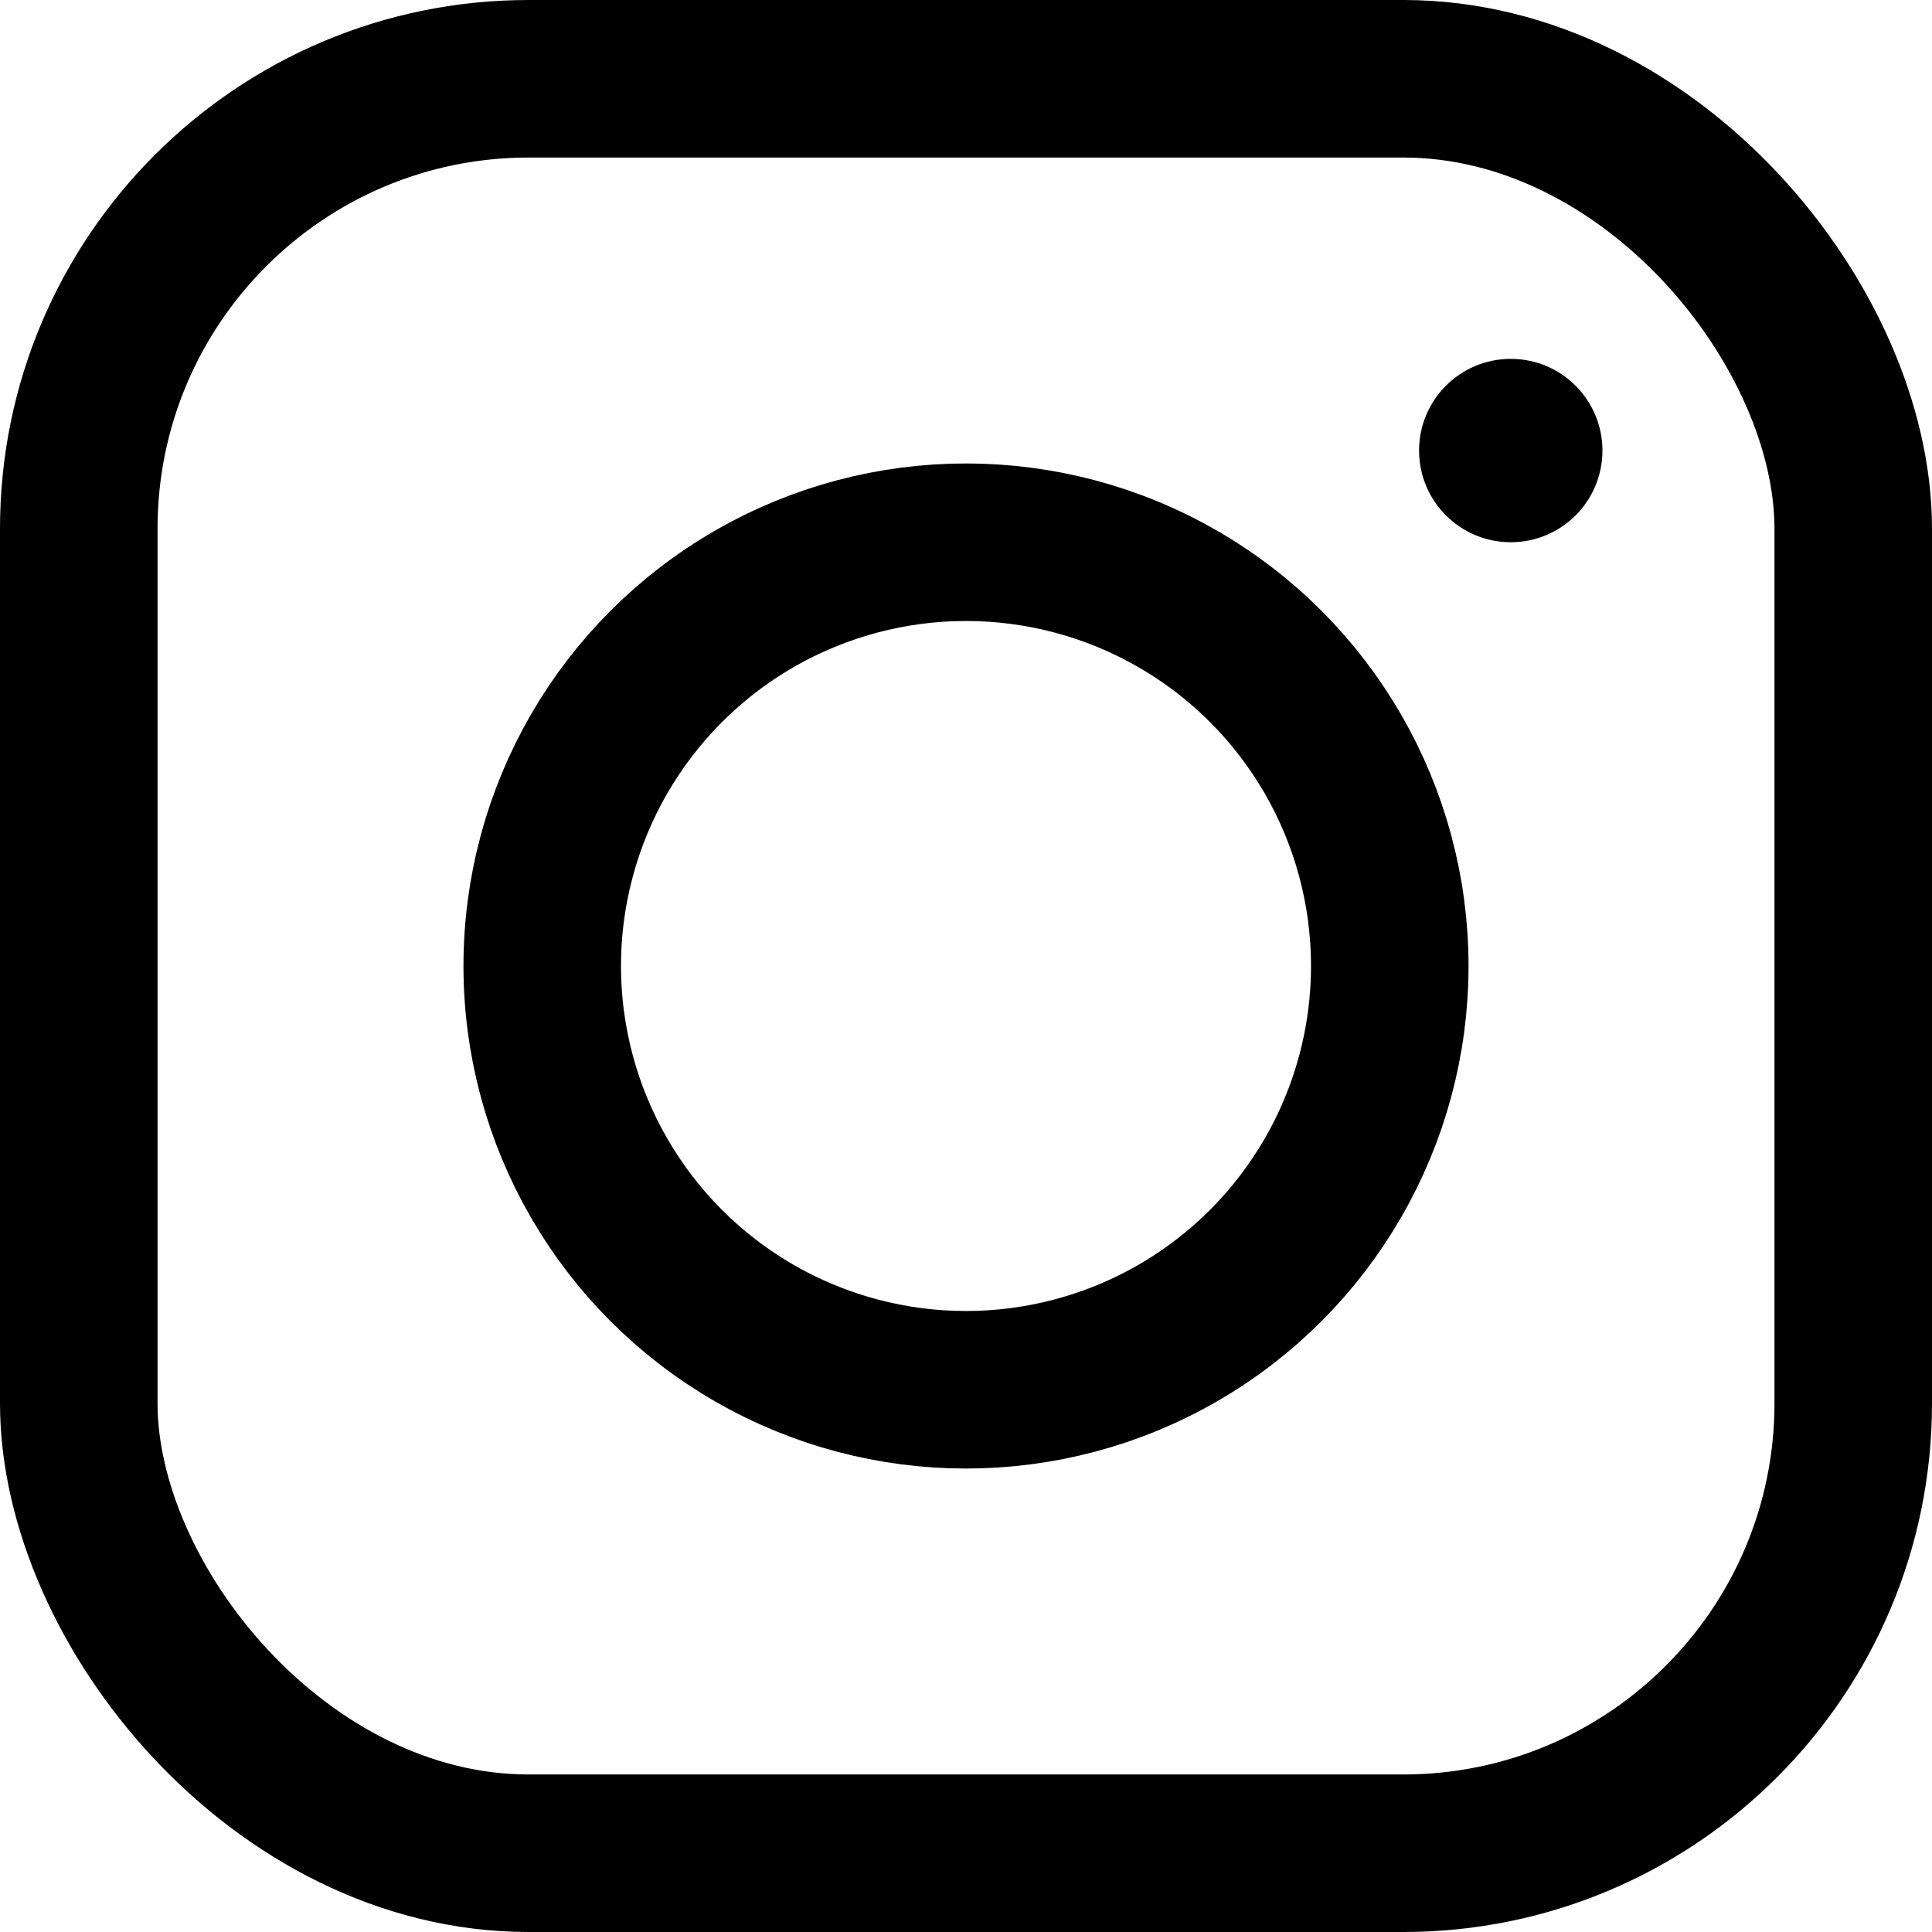 <?xml version="1.0" encoding="UTF-8"?>
<svg id="_レイヤー_2" data-name="レイヤー_2" xmlns="http://www.w3.org/2000/svg" viewBox="0 0 61.32 61.32">
  <defs>
    <style>
      .cls-1 {
        fill: none;
        stroke: #000;
        stroke-miterlimit: 10;
        stroke-width: 5px;
      }
    </style>
  </defs>
  <g id="_文字" data-name="文字">
    <g>
      <rect class="cls-1" x="2.5" y="2.5" width="56.32" height="56.32" rx="14.28" ry="14.28"/>
      <circle class="cls-1" cx="30.66" cy="30.66" r="13.45"/>
      <circle cx="47.95" cy="14.3" r="2.91"/>
    </g>
  </g>
</svg>